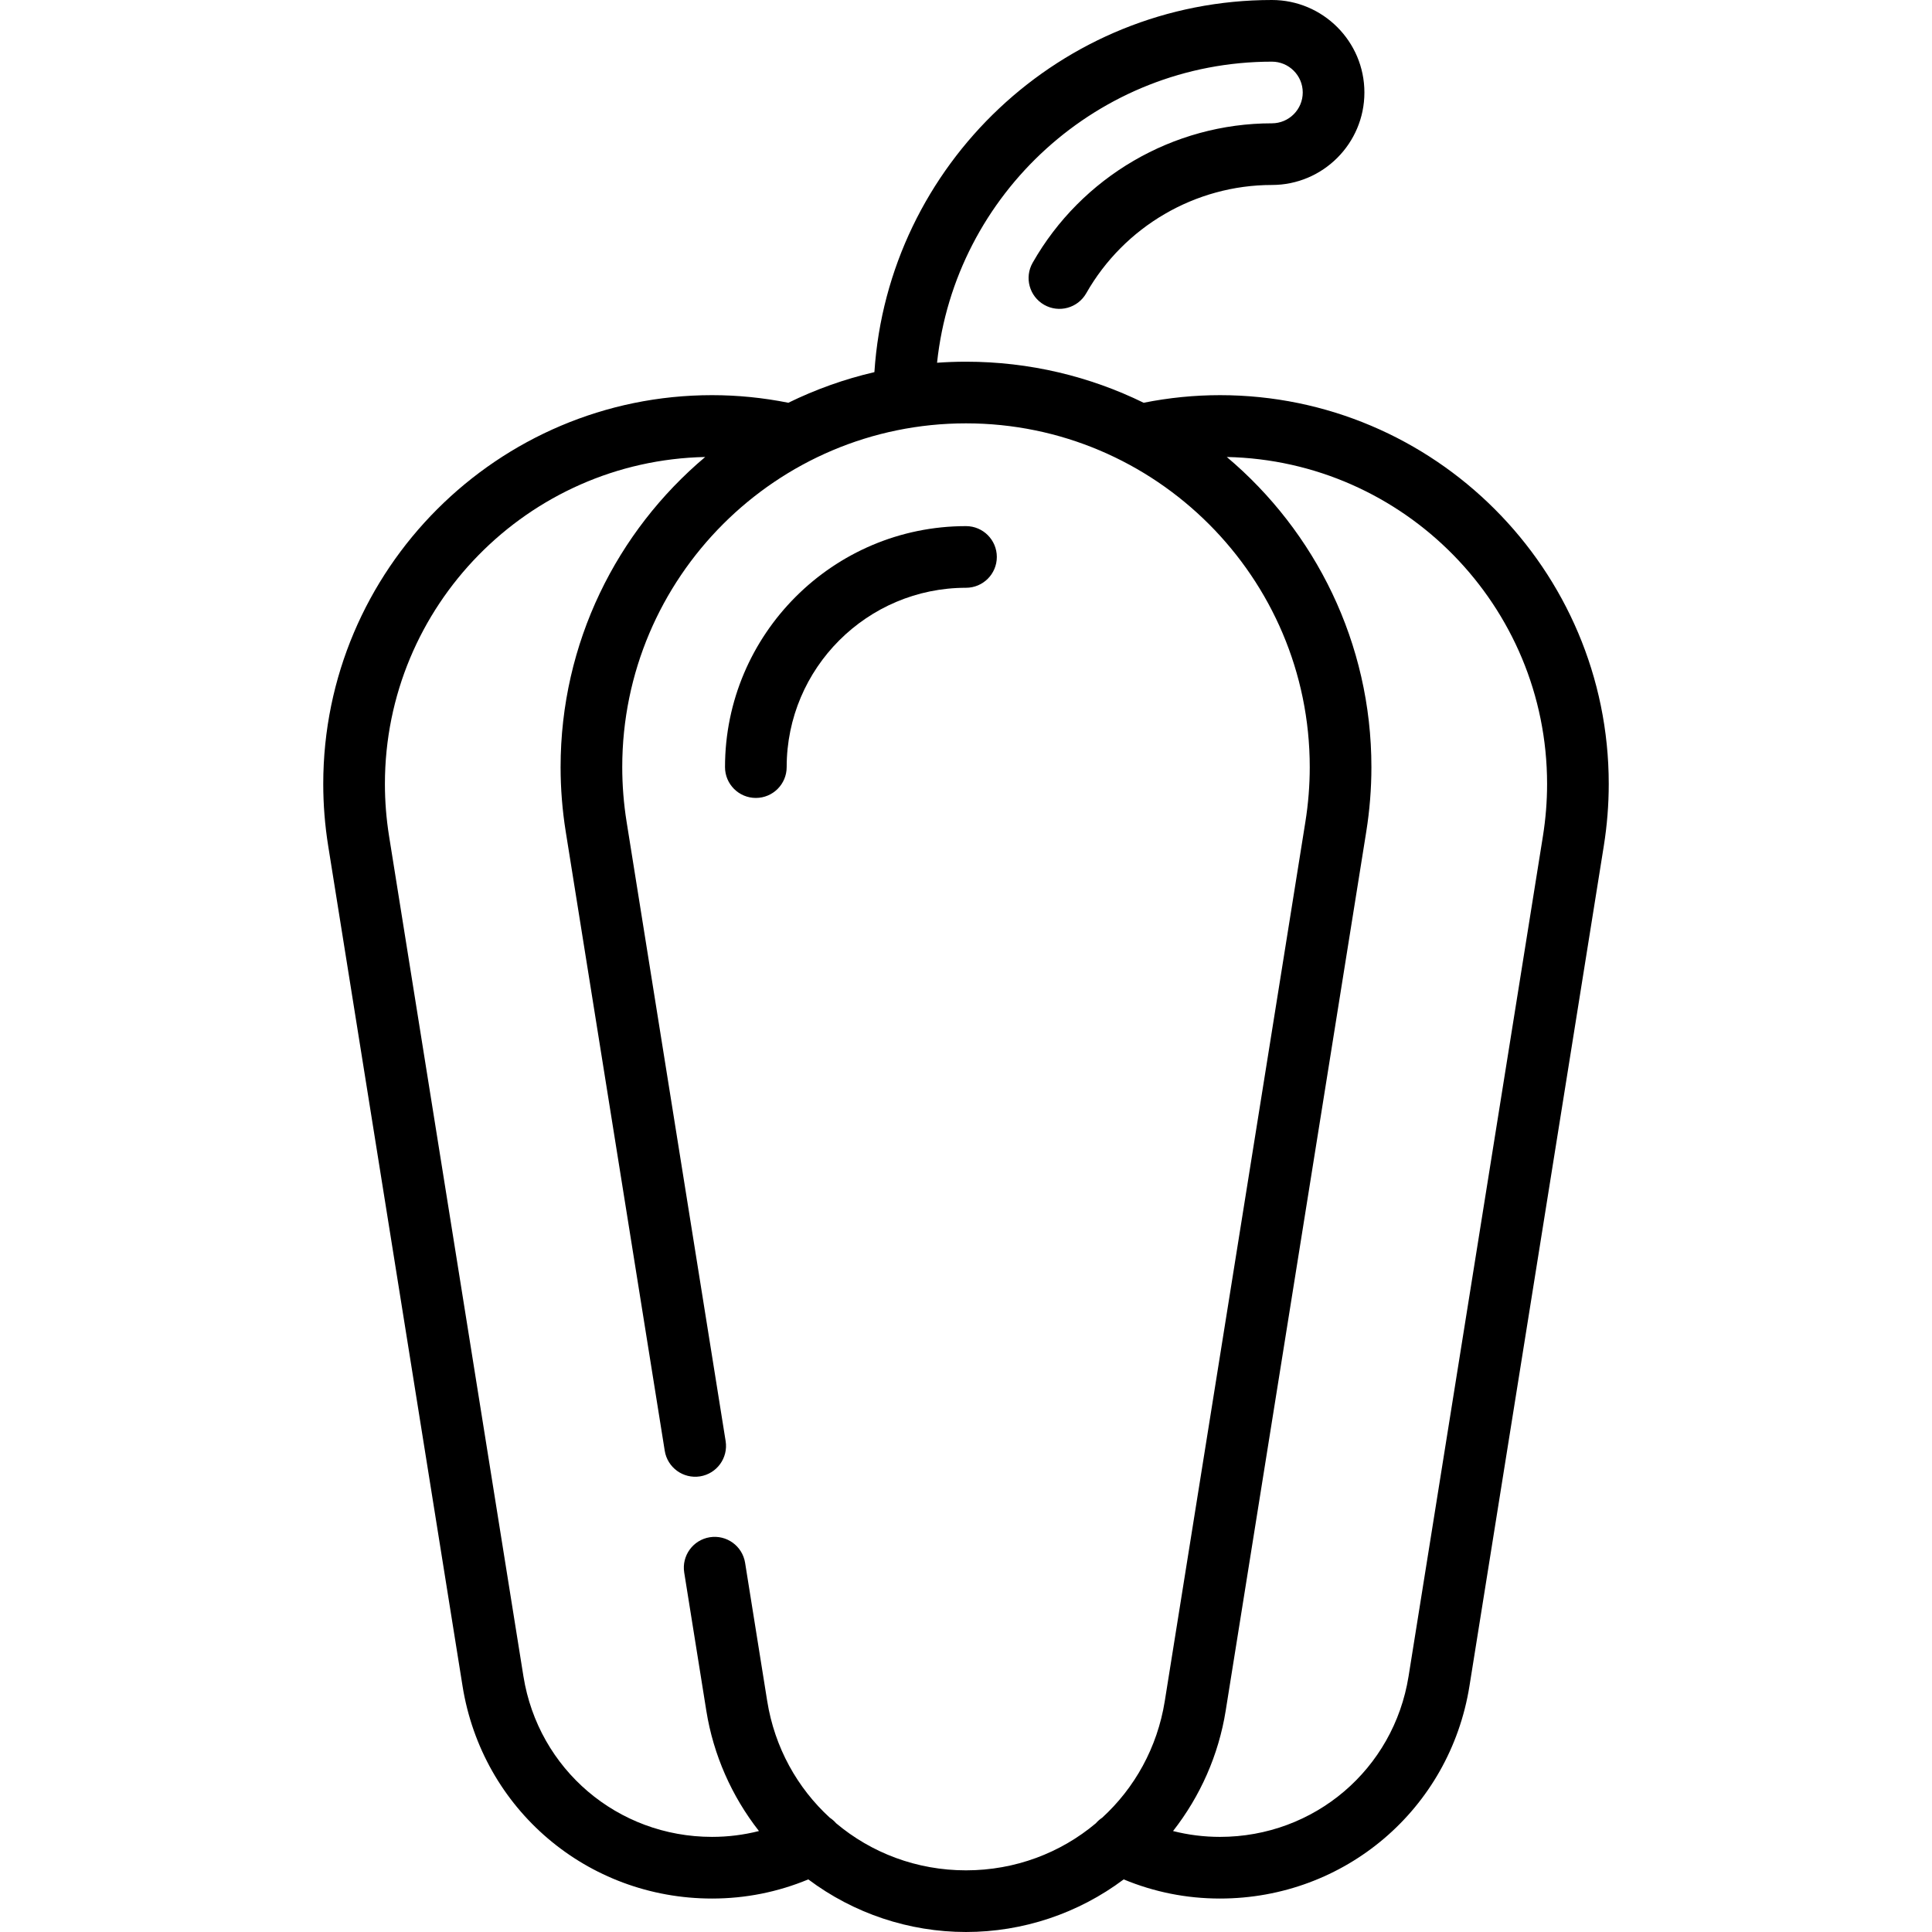<?xml version="1.0" encoding="iso-8859-1"?>
<!-- Uploaded to: SVG Repo, www.svgrepo.com, Generator: SVG Repo Mixer Tools -->
<svg fill="#000000" height="800px" width="800px" version="1.1" id="Capa_1" xmlns="http://www.w3.org/2000/svg" xmlns:xlink="http://www.w3.org/1999/xlink" 
	 viewBox="0 0 470.016 470.016" xml:space="preserve">
<g>
	<path d="M296.789,96.134c-6.188,0-12.42,0.622-18.562,1.849c-13.059-6.393-27.726-9.989-43.22-9.989
		c-2.367,0-4.714,0.089-7.04,0.254C232.32,47.157,267.223,15.005,309.426,15c4.139,0,7.505,3.364,7.505,7.5s-3.364,7.5-7.5,7.5
		c-24.005,0-46.312,13.002-58.214,33.932c-2.048,3.601-0.789,8.18,2.812,10.228s8.18,0.788,10.228-2.812
		C273.498,55.096,290.808,45,309.431,45c12.406,0,22.5-10.094,22.5-22.5S321.835,0,309.425,0
		c-51.249,0.007-93.395,40.081-96.701,90.533c-7.323,1.698-14.334,4.218-20.936,7.449c-6.142-1.227-12.373-1.849-18.562-1.849
		c-52.155,0-94.586,42.431-94.586,94.586c0,5.015,0.403,10.076,1.198,15.044l32.688,204.409c4.792,29.959,30.321,51.703,60.7,51.703
		c8.146,0,15.998-1.58,23.419-4.656c11.03,8.27,24.488,12.795,38.362,12.795c13.874,0,27.333-4.525,38.362-12.795
		c7.421,3.076,15.272,4.656,23.419,4.656c30.379,0,55.907-21.744,60.701-51.703l32.688-204.41
		c0.794-4.971,1.197-10.032,1.197-15.043C391.375,138.564,348.944,96.134,296.789,96.134z M203.415,443.564
		c-0.453-0.522-0.967-0.973-1.53-1.344c-7.895-7.224-13.428-17.065-15.239-28.384l-5.378-33.633
		c-0.654-4.091-4.496-6.873-8.59-6.222c-4.09,0.654-6.875,4.5-6.221,8.591l5.378,33.633c1.714,10.712,6.165,20.769,12.802,29.249
		c-3.697,0.937-7.508,1.421-11.41,1.421c-22.968,0-42.267-16.433-45.889-39.072L94.65,203.395c-0.67-4.188-1.009-8.451-1.009-12.675
		c0-43.325,34.805-78.651,77.92-79.544c-21.496,18.106-35.18,45.206-35.18,75.446c0,5.229,0.42,10.508,1.249,15.688l24.089,150.641
		c0.654,4.089,4.499,6.864,8.59,6.222c4.09-0.654,6.876-4.5,6.222-8.591L152.441,199.94c-0.704-4.399-1.061-8.88-1.061-13.318
		c0-46.112,37.515-83.628,83.627-83.628s83.628,37.516,83.628,83.628c0,4.437-0.357,8.917-1.062,13.318l-34.205,213.896
		c-1.81,11.319-7.343,21.16-15.239,28.384c-0.563,0.37-1.076,0.821-1.529,1.343c-8.556,7.194-19.598,11.452-31.594,11.452
		C223.013,455.016,211.971,450.759,203.415,443.564z M375.365,203.395l-32.688,204.409c-3.622,22.64-22.921,39.072-45.889,39.072
		c-3.902,0-7.713-0.485-11.41-1.421c6.637-8.48,11.089-18.536,12.803-29.249l34.205-213.896c0.829-5.182,1.249-10.46,1.249-15.688
		c0-30.24-13.684-57.339-35.18-75.446c43.115,0.893,77.92,36.219,77.92,79.544C376.375,194.94,376.035,199.205,375.365,203.395z"/>
	<path d="M235.008,127.994c-32.327,0-58.627,26.301-58.627,58.628c0,4.143,3.358,7.5,7.5,7.5s7.5-3.357,7.5-7.5
		c0-24.057,19.571-43.628,43.627-43.628c4.143,0,7.5-3.357,7.5-7.5S239.15,127.994,235.008,127.994z"/>
</g>
</svg>